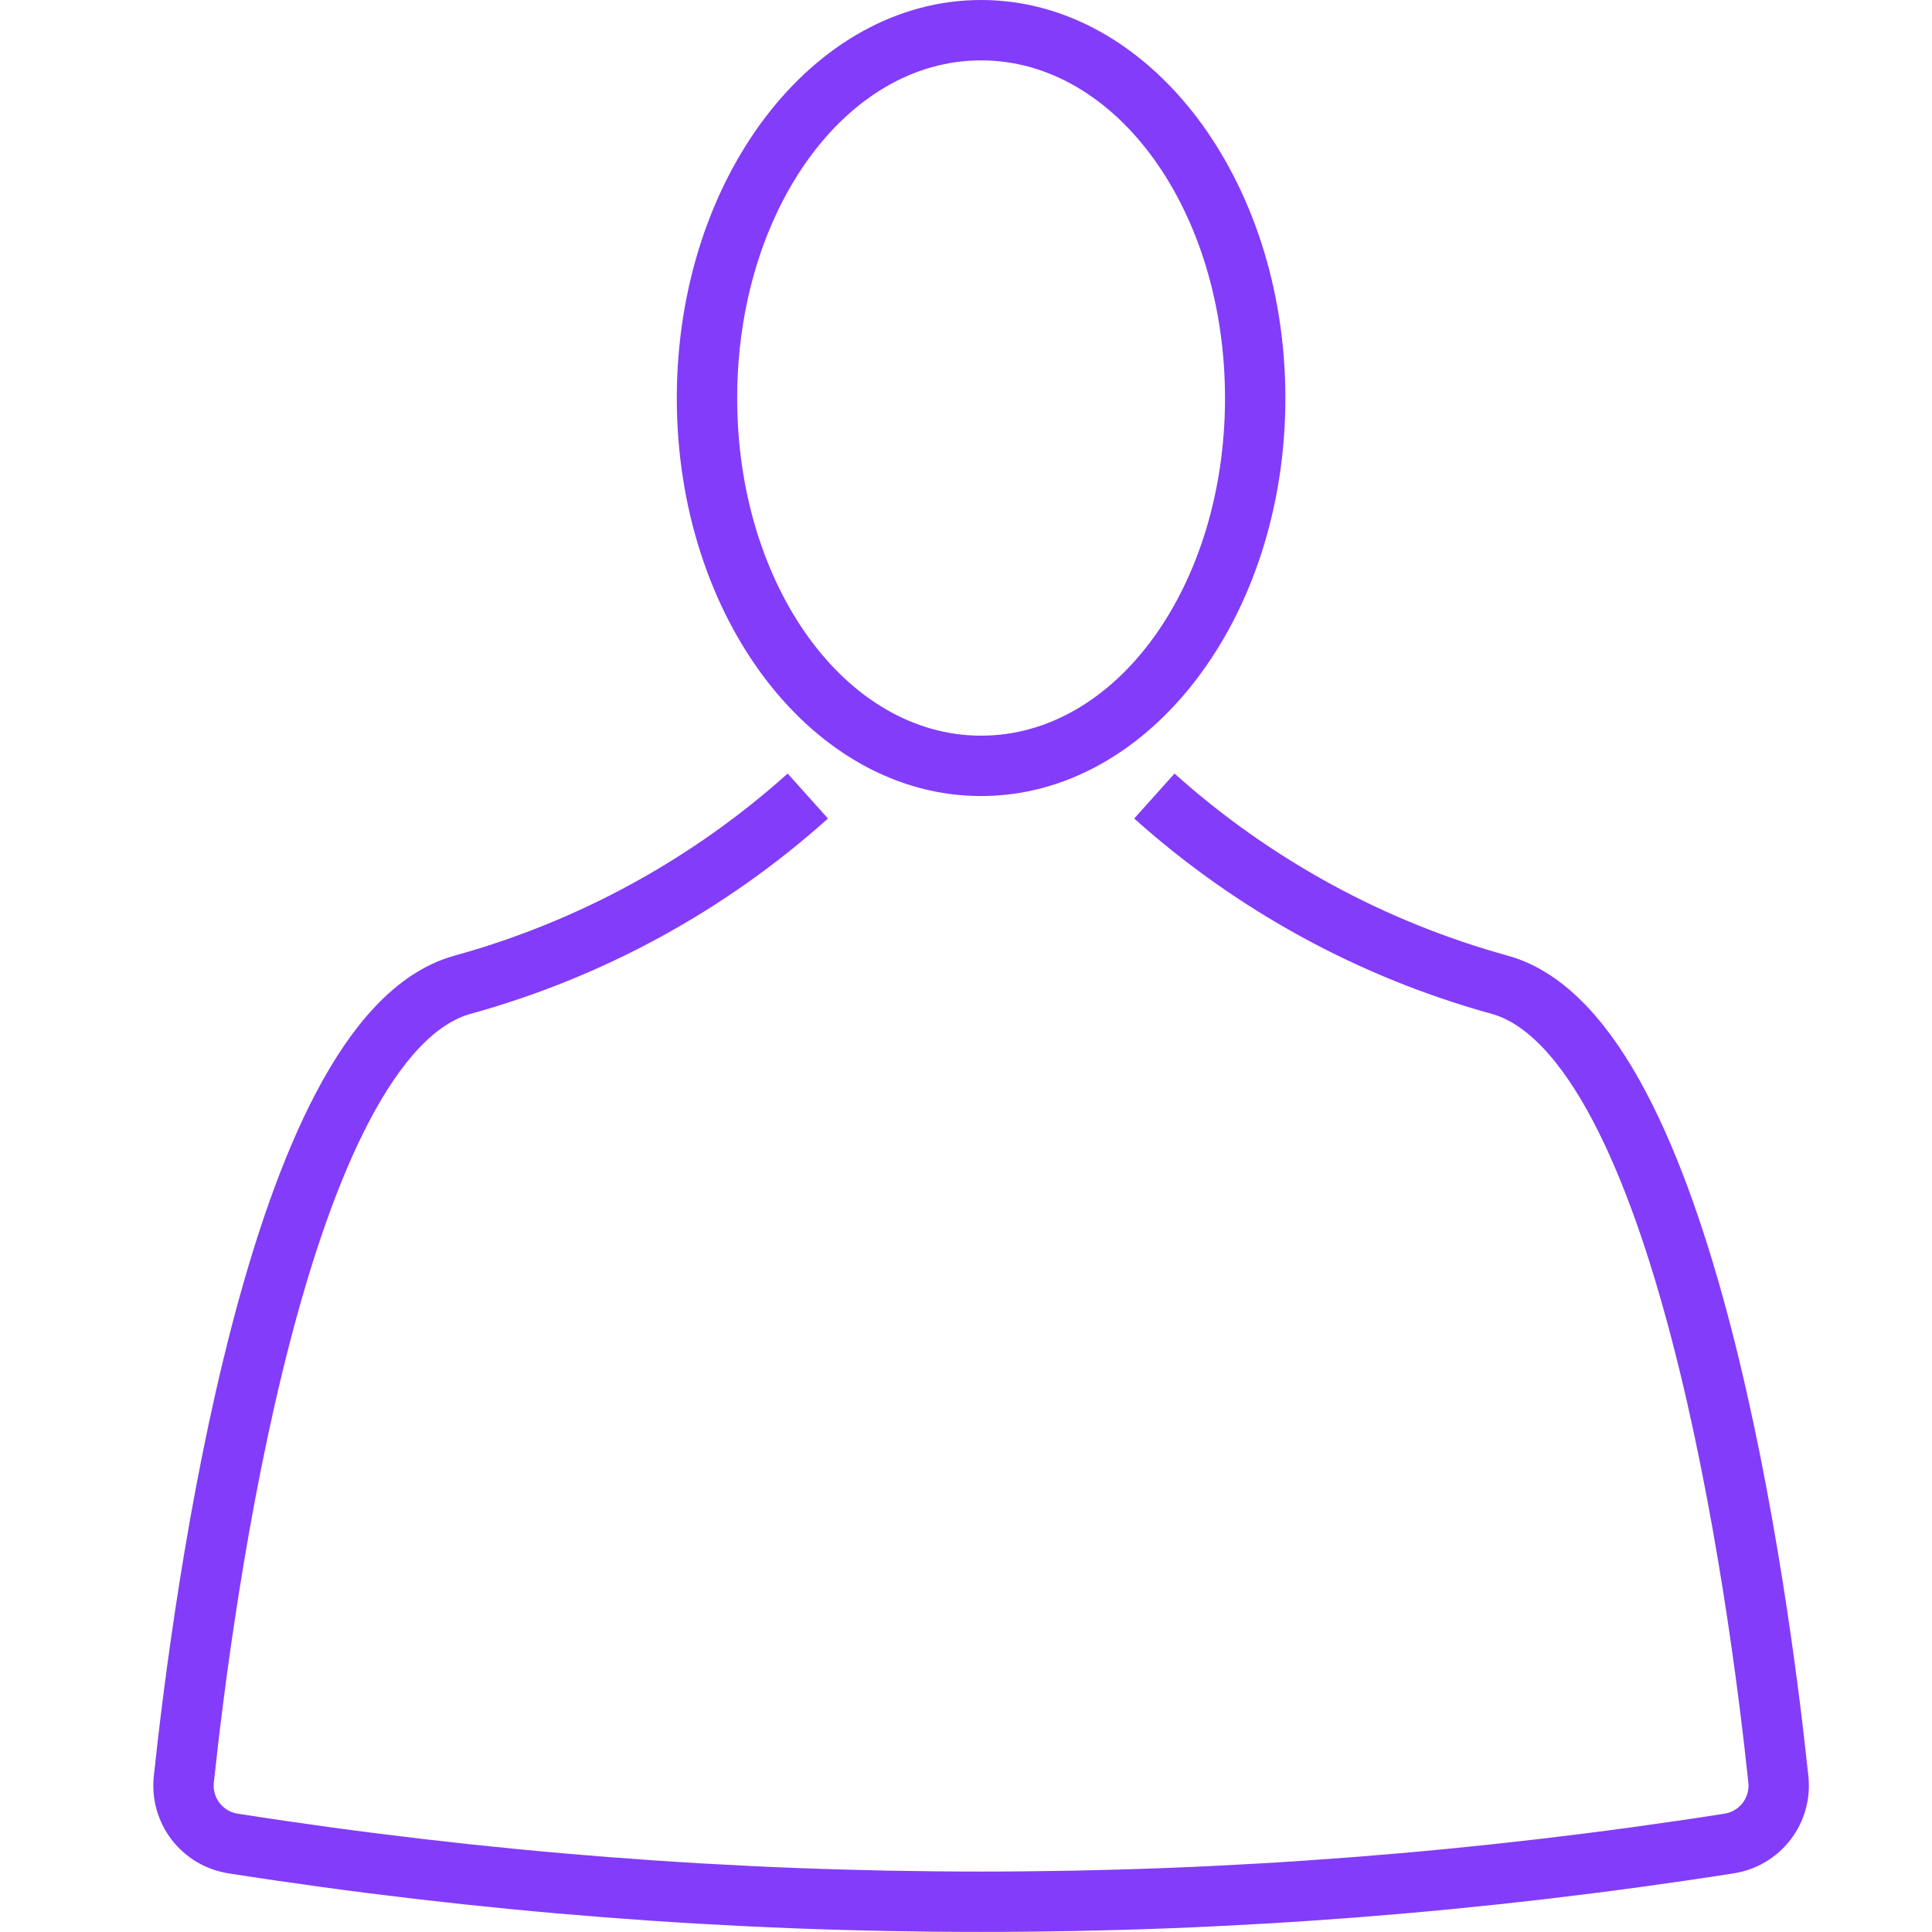 <svg width="64" height="64" viewBox="0 0 64 64" fill="none" xmlns="http://www.w3.org/2000/svg">
<path d="M32.5 2C37 2 40.58 7 40.58 13.19C40.58 19.38 37 24.37 32.5 24.37C28 24.37 24.42 19.37 24.42 13.19C24.42 7.01 28 2 32.5 2ZM32.5 0C26.93 0 22.42 5.9 22.42 13.19C22.42 20.48 26.93 26.37 32.5 26.37C38.07 26.37 42.58 20.47 42.58 13.19C42.58 5.91 38.07 0 32.5 0Z" fill="#833CFA"/>
<path d="M26.76 26.37C23.474 29.317 19.547 31.46 15.29 32.63C9.18 34.38 6.72 53 6.09 58.94C6.036 59.438 6.176 59.938 6.481 60.335C6.787 60.732 7.235 60.995 7.73 61.07C24.143 63.64 40.857 63.64 57.27 61.07C57.766 60.995 58.213 60.732 58.519 60.335C58.825 59.938 58.965 59.438 58.91 58.94C58.28 52.94 55.82 34.38 49.71 32.63C45.453 31.46 41.527 29.317 38.24 26.37" stroke="#833CFA" stroke-width="2" stroke-miterlimit="10"/>
</svg>
